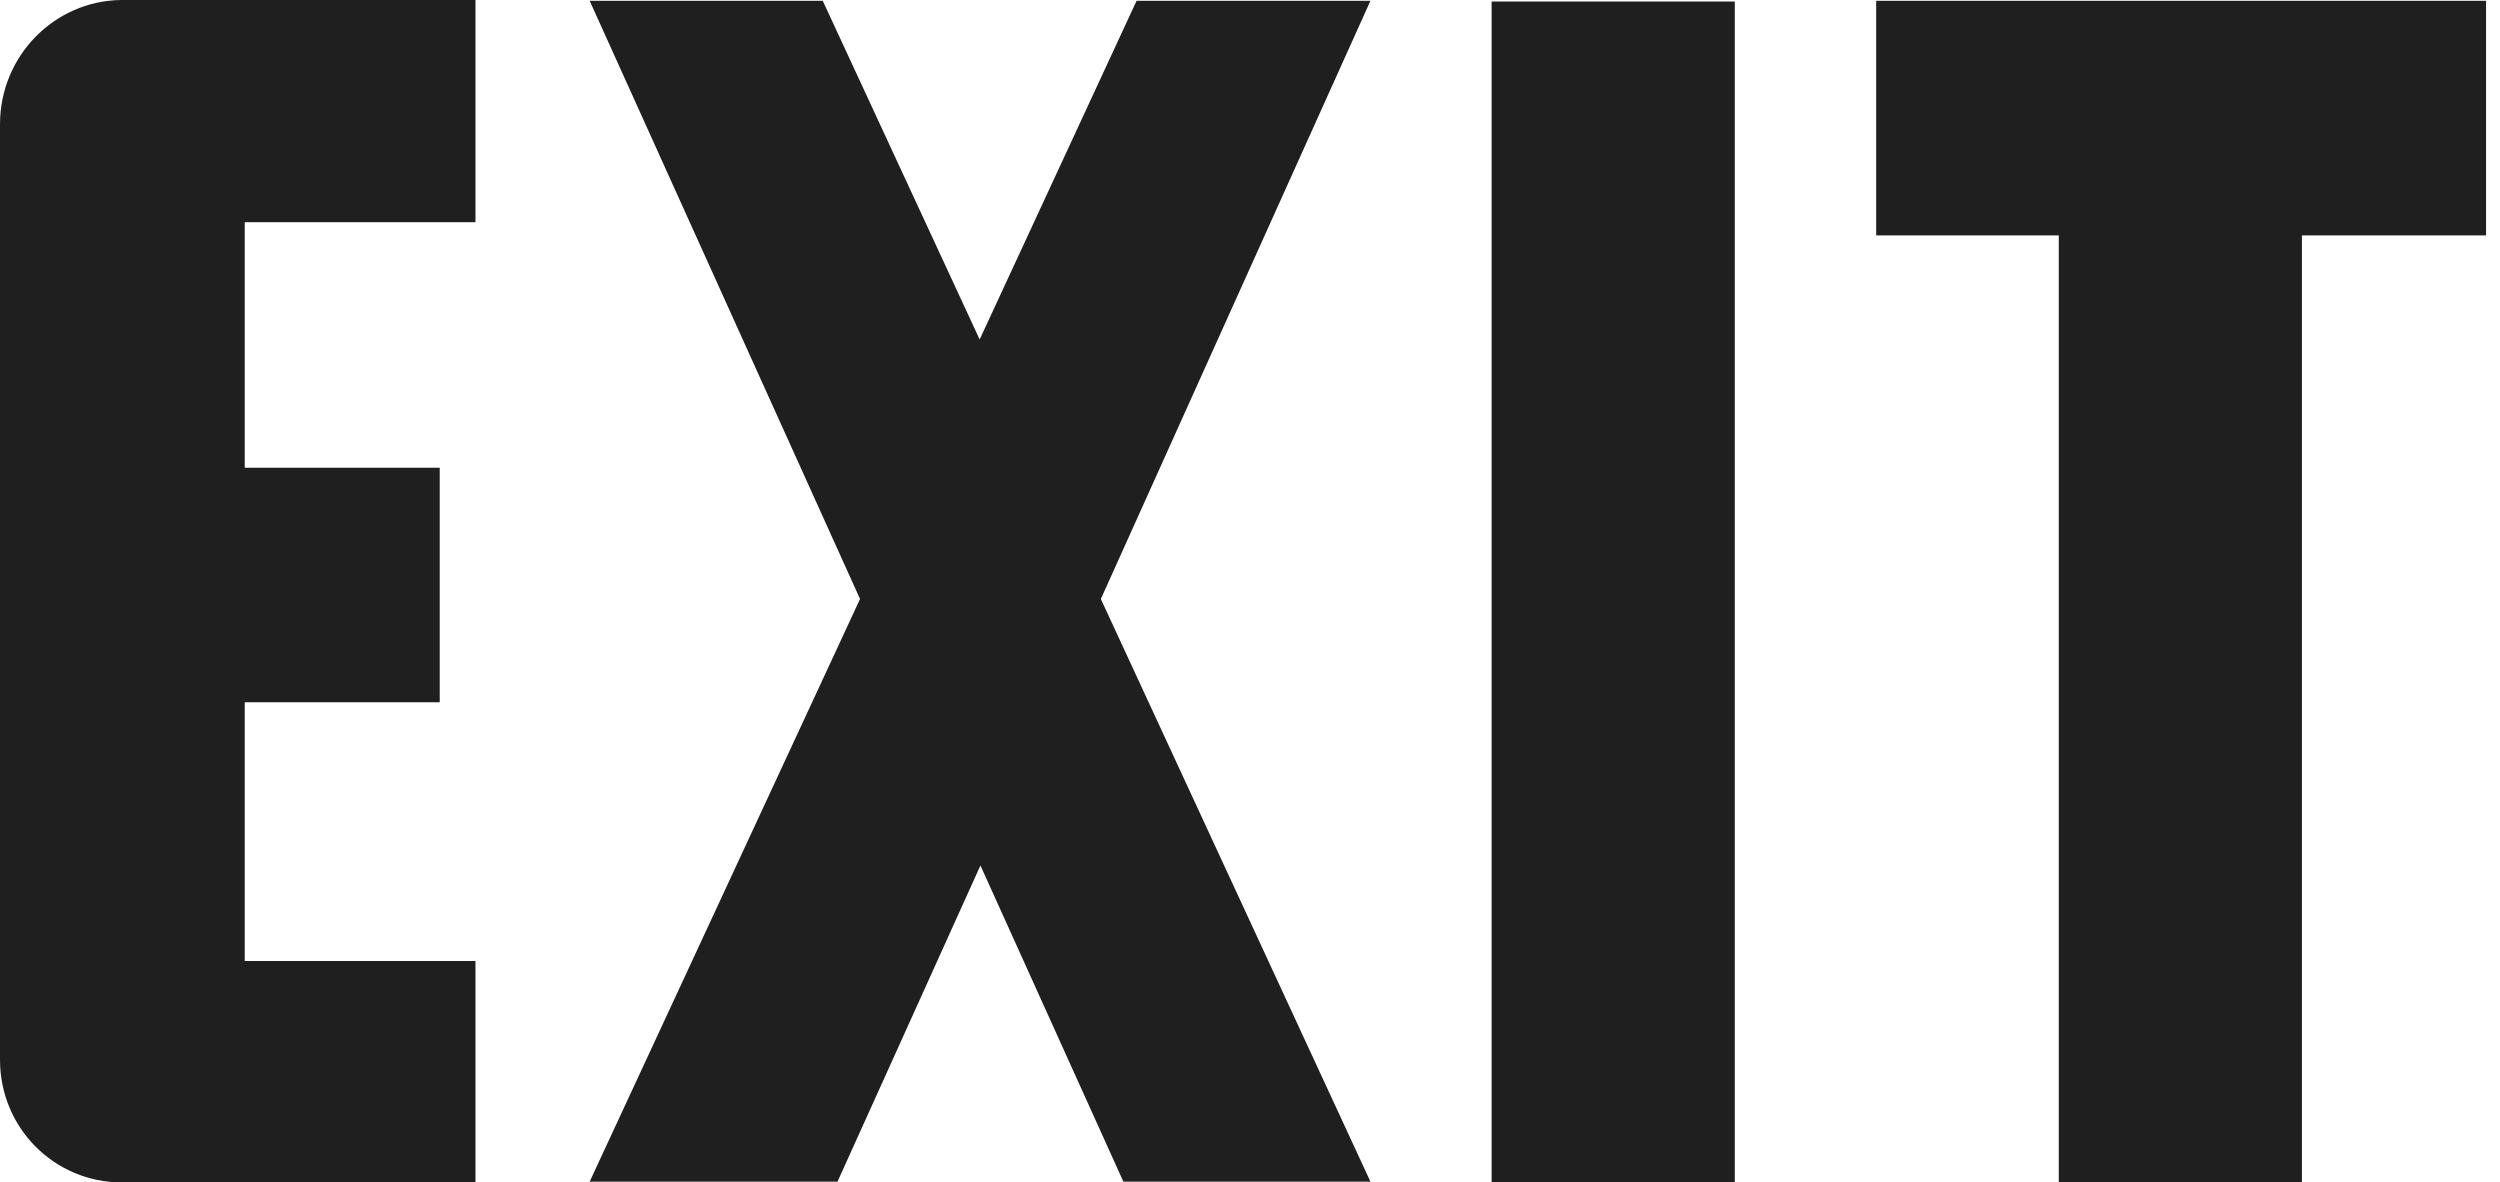 <svg width="74" height="35" viewBox="0 0 74 35" fill="none" xmlns="http://www.w3.org/2000/svg">
<path d="M55.535 0.023V6.968H60.94V35H68.137V6.968H73.587V0.023H55.535ZM0 3.679V31.367C0 33.39 1.61 35 3.61 35H14.074V28.446H7.244V20.788H13.016V13.844H7.244V6.577H14.074V0H3.587C1.61 0.023 0 1.656 0 3.679ZM33.643 0.023L28.998 10.049L24.353 0.023H17.454L25.457 17.73L17.454 34.977H24.79L29.021 25.618L33.252 34.977H40.565L32.585 17.73L40.565 0.023H33.643ZM44.152 35H51.35V0.046H44.152V35Z" fill="#1F1F1F"/>
</svg>
